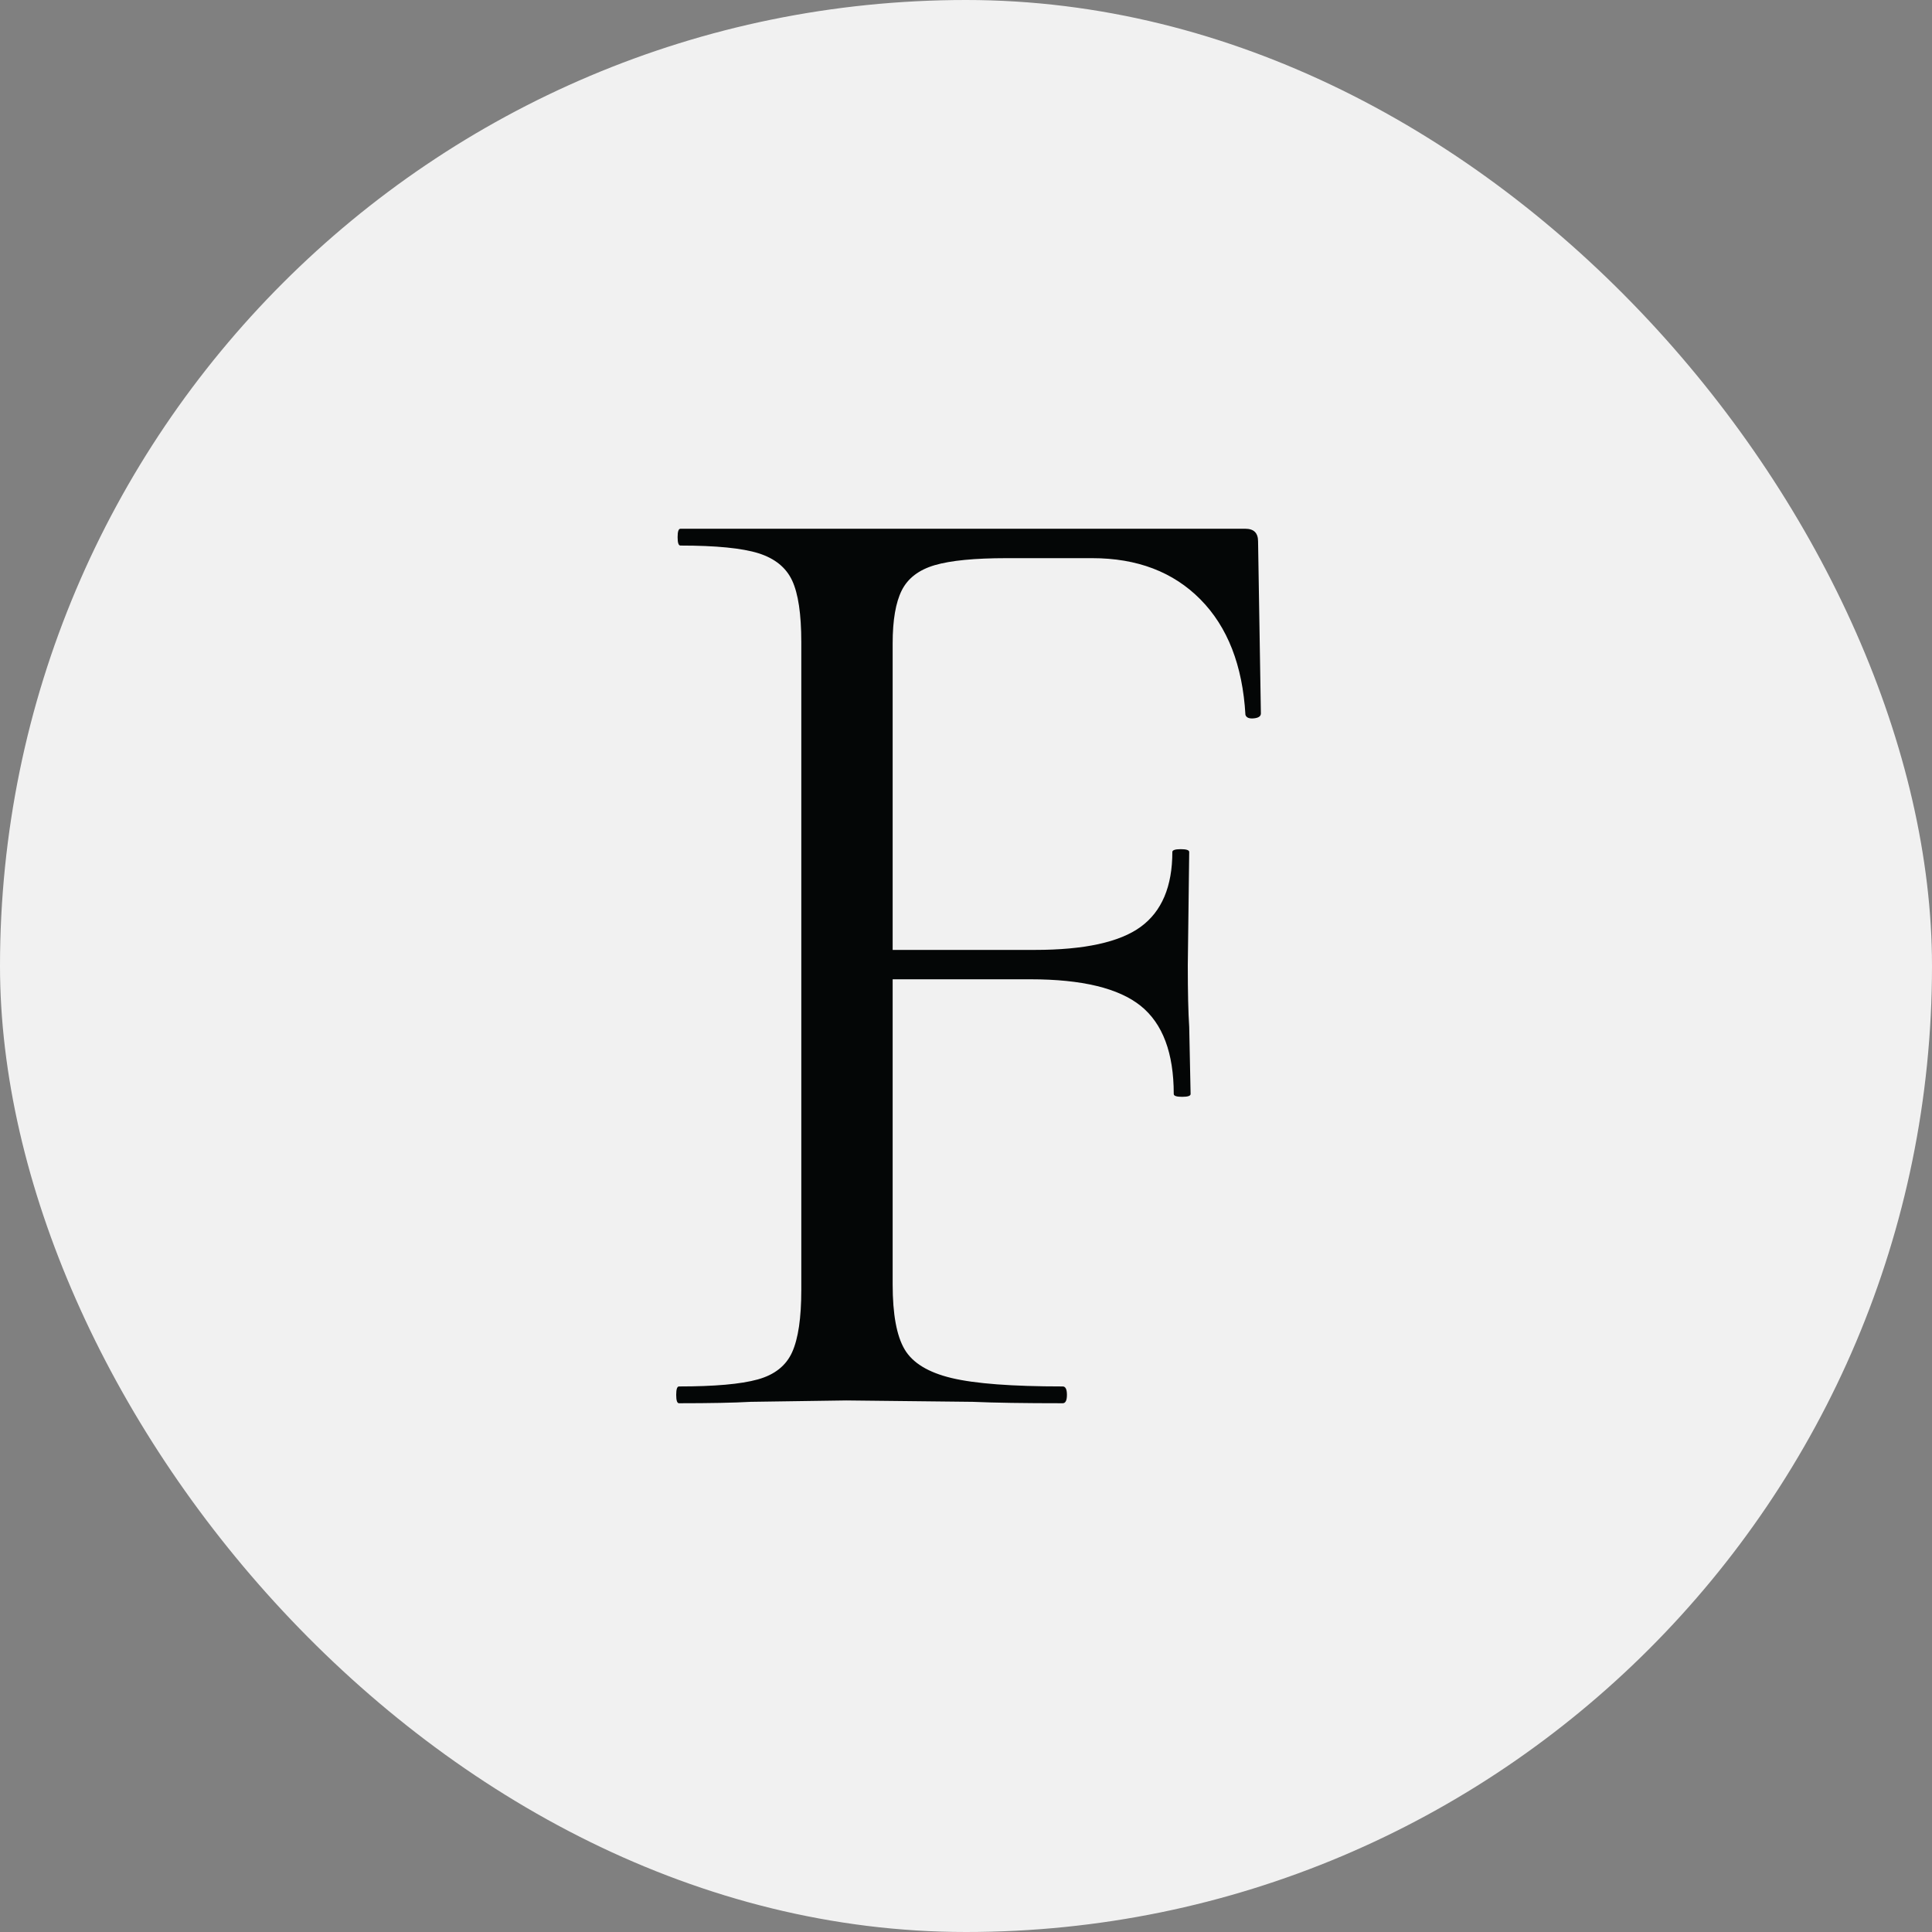 <?xml version="1.0" encoding="UTF-8"?> <svg xmlns="http://www.w3.org/2000/svg" width="380" height="380" viewBox="0 0 380 380" fill="none"><rect x="0" y="0" width="380" height="380" fill="#808080" stroke="none"/><rect width="380" height="380" rx="190" fill="#F1F1F1"></rect><path d="M248 140.328C248 140.879 247.537 141.199 246.618 141.29C245.695 141.387 245.142 141.151 244.96 140.6C244.407 130.88 241.456 123.313 236.111 117.9C230.764 112.492 223.674 109.783 214.829 109.783H197.963C191.698 109.783 186.998 110.242 183.865 111.156C180.732 112.075 178.565 113.732 177.369 116.109C176.17 118.499 175.573 121.983 175.573 126.568V186.836H203.493C213.26 186.836 220.216 185.324 224.365 182.294C228.509 179.264 230.586 174.358 230.586 167.572C230.586 167.209 231.139 167.021 232.243 167.021C233.348 167.021 233.902 167.209 233.902 167.572L233.624 189.861C233.624 195.184 233.717 199.218 233.902 201.97L234.177 215.181C234.177 215.55 233.624 215.731 232.52 215.731C231.414 215.731 230.862 215.55 230.862 215.181C230.862 207.112 228.692 201.329 224.365 197.845C220.031 194.361 212.797 192.613 202.665 192.613H175.573V252.604C175.573 258.483 176.356 262.747 177.925 265.403C179.489 268.064 182.574 269.945 187.183 271.046C191.787 272.147 199.069 272.697 209.023 272.697C209.576 272.697 209.851 273.248 209.851 274.349C209.851 275.45 209.576 276 209.023 276C201.464 276 195.569 275.909 191.329 275.722L166.451 275.449L147.651 275.722C144.335 275.909 139.639 276 133.553 276C133.183 276 133 275.45 133 274.349C133 273.248 133.183 272.697 133.553 272.697C140.555 272.697 145.717 272.244 149.038 271.318C152.353 270.405 154.608 268.615 155.806 265.953C157.005 263.298 157.605 259.215 157.605 253.711V126.295C157.605 120.791 157.005 116.757 155.806 114.186C154.608 111.615 152.396 109.831 149.175 108.815C145.947 107.811 140.835 107.303 133.833 107.303C133.458 107.303 133.278 106.752 133.278 105.651C133.278 104.55 133.458 104 133.833 104H244.96C246.618 104 247.446 104.829 247.446 106.48L248 140.328Z" fill="#040606"></path></svg> 